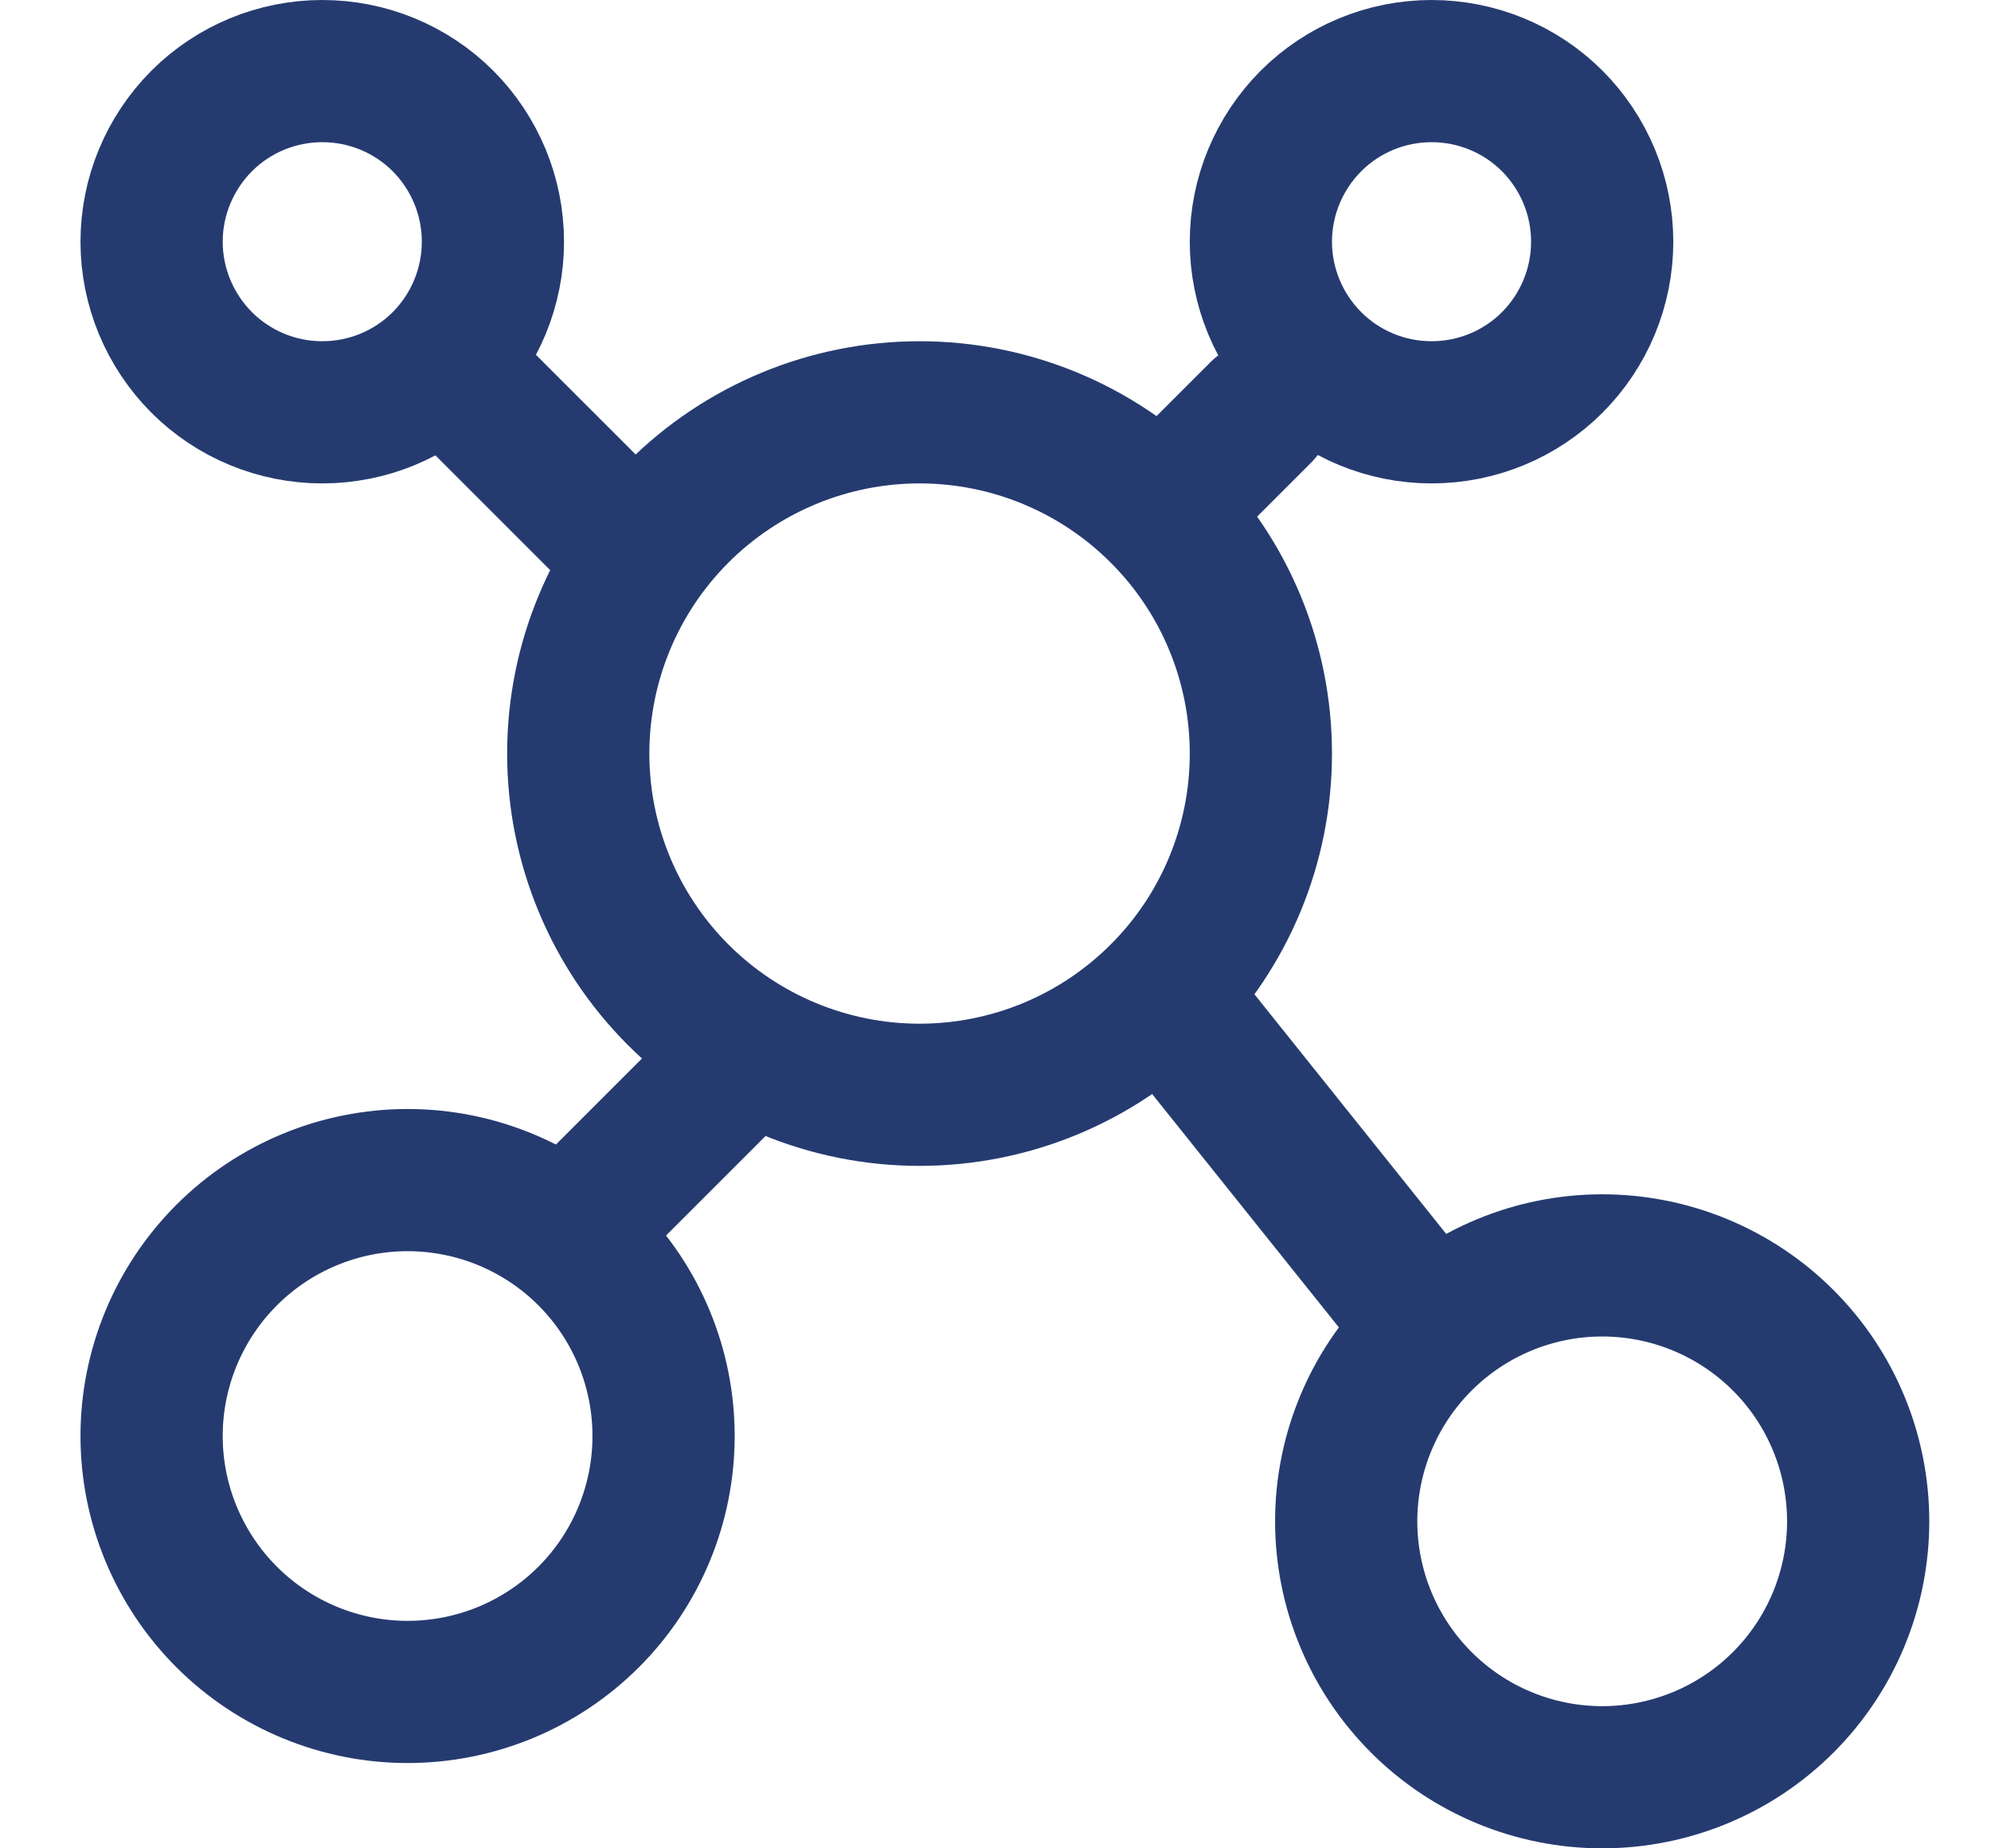 <svg width="14" height="13" viewBox="0 0 14 13" fill="none" xmlns="http://www.w3.org/2000/svg">
<g id="Group">
<path id="Vector" d="M2.266 2.9C2.585 2.9 2.89 2.774 3.115 2.549C3.34 2.323 3.466 2.018 3.466 1.7C3.466 1.382 3.34 1.077 3.115 0.851C2.89 0.626 2.585 0.5 2.266 0.5C1.948 0.5 1.643 0.626 1.418 0.851C1.193 1.077 1.066 1.382 1.066 1.7C1.066 2.018 1.193 2.323 1.418 2.549C1.643 2.774 1.948 2.9 2.266 2.9ZM2.866 11.9C3.344 11.9 3.802 11.71 4.139 11.373C4.477 11.035 4.666 10.577 4.666 10.1C4.666 9.623 4.477 9.165 4.139 8.827C3.802 8.49 3.344 8.3 2.866 8.3C2.389 8.3 1.931 8.49 1.594 8.827C1.256 9.165 1.066 9.623 1.066 10.1C1.066 10.577 1.256 11.035 1.594 11.373C1.931 11.71 2.389 11.9 2.866 11.9ZM11.266 12.5C11.744 12.5 12.202 12.31 12.539 11.973C12.877 11.635 13.066 11.177 13.066 10.7C13.066 10.223 12.877 9.765 12.539 9.427C12.202 9.09 11.744 8.9 11.266 8.9C10.789 8.9 10.331 9.09 9.994 9.427C9.656 9.765 9.466 10.223 9.466 10.7C9.466 11.177 9.656 11.635 9.994 11.973C10.331 12.31 10.789 12.5 11.266 12.5ZM6.466 7.7C7.103 7.7 7.713 7.447 8.163 6.997C8.614 6.547 8.866 5.937 8.866 5.3C8.866 4.663 8.614 4.053 8.163 3.603C7.713 3.153 7.103 2.9 6.466 2.9C5.83 2.9 5.219 3.153 4.769 3.603C4.319 4.053 4.066 4.663 4.066 5.3C4.066 5.937 4.319 6.547 4.769 6.997C5.219 7.447 5.83 7.7 6.466 7.7ZM10.066 2.9C10.385 2.9 10.69 2.774 10.915 2.549C11.14 2.323 11.266 2.018 11.266 1.7C11.266 1.382 11.14 1.077 10.915 0.851C10.69 0.626 10.385 0.5 10.066 0.5C9.748 0.5 9.443 0.626 9.218 0.851C8.993 1.077 8.866 1.382 8.866 1.7C8.866 2.018 8.993 2.323 9.218 2.549C9.443 2.774 9.748 2.9 10.066 2.9Z" stroke="#253B70" stroke-linecap="round" stroke-linejoin="round"/>
<path id="Vector_2" d="M3.166 2.6L4.366 3.8M8.866 2.9L8.266 3.5M10.066 9.35L8.266 7.1M4.066 8.6L5.266 7.4" stroke="#253B70" stroke-linecap="round" stroke-linejoin="round"/>
</g>
</svg>
